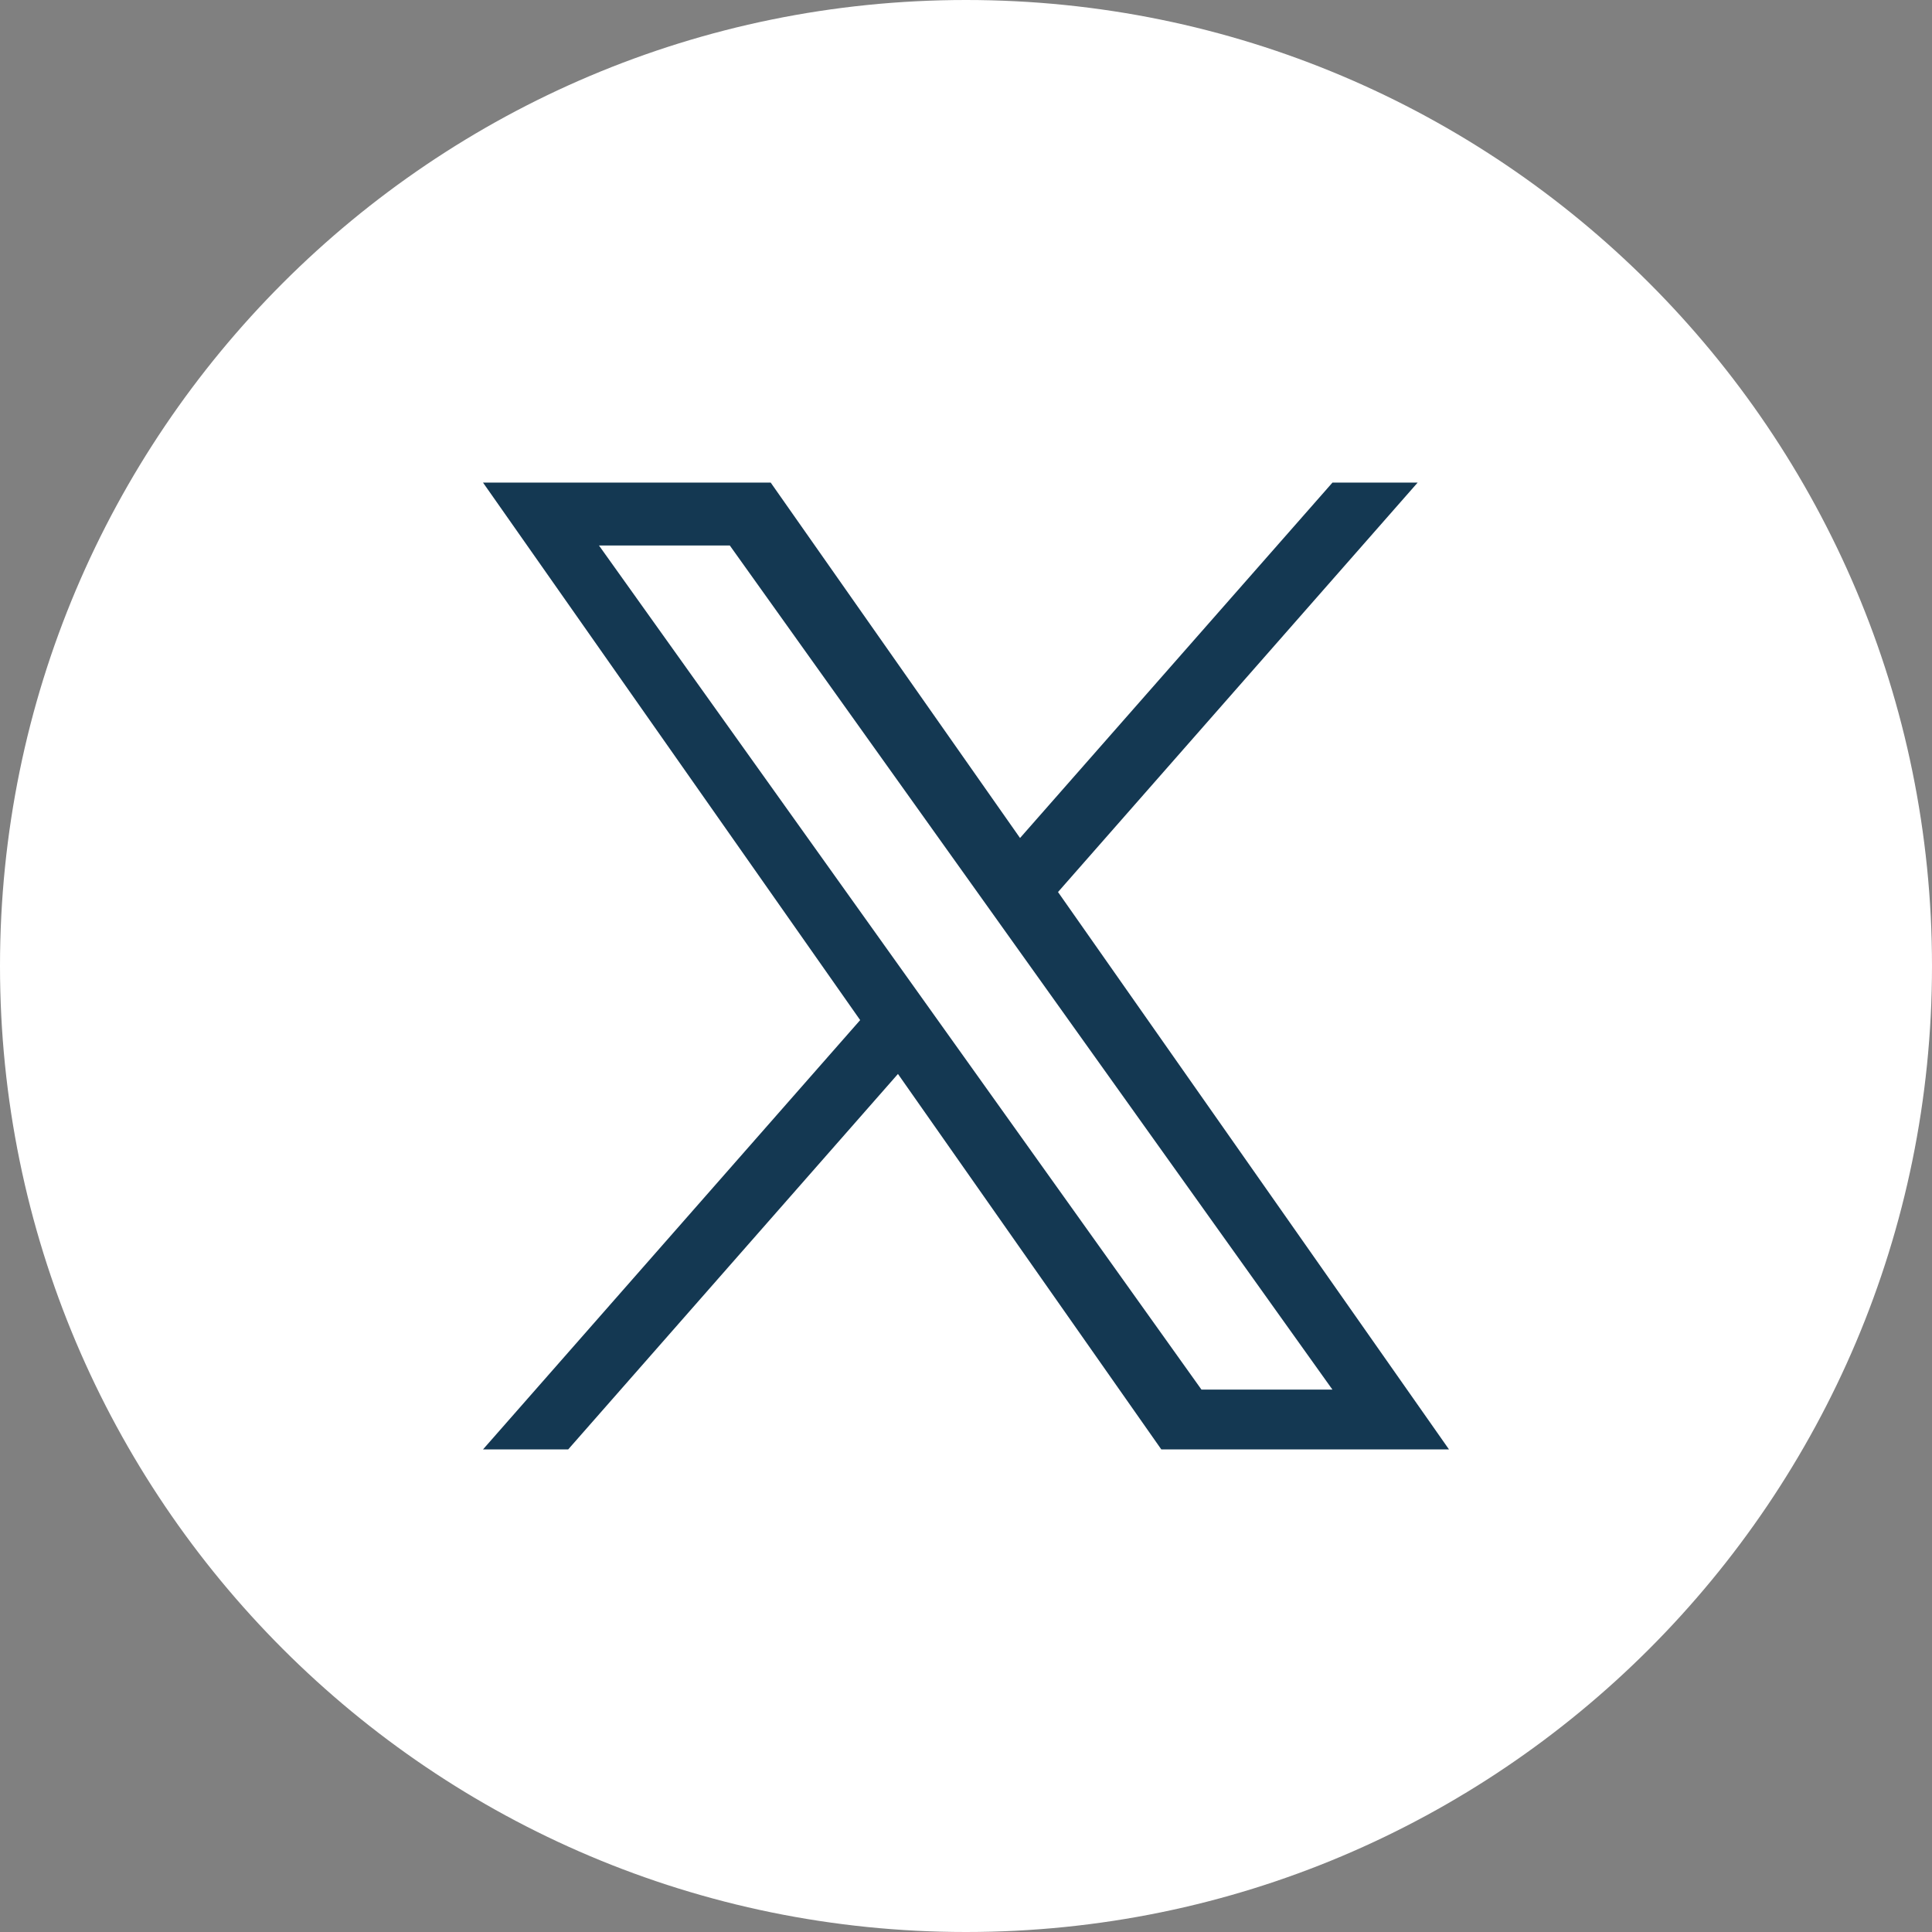 <svg width="32" height="32" viewBox="0 0 32 32" fill="none" xmlns="http://www.w3.org/2000/svg">
<rect x="0" y="0" width="32" height="32" fill="#808080" stroke="none"/>
<path d="M16 32C24.837 32 32 24.837 32 16C32 7.163 24.837 0 16 0C7.163 0 0 7.163 0 16C0 24.837 7.163 32 16 32Z" fill="white"/>
<g clip-path="url(#clip0_2285_23408)">
<path d="M17.524 14.775L23.481 7.993H22.07L16.895 13.88L12.765 7.993H8L14.247 16.896L8 24.007H9.411L14.873 17.788L19.235 24.007H24M9.921 9.035H12.088L22.069 23.016H19.9" fill="#143852"/>
</g>
<defs>
<clipPath id="clip0_2285_23408">
<rect width="16" height="16.013" fill="white" transform="translate(8 7.993)"/>
</clipPath>
</defs>
</svg>
